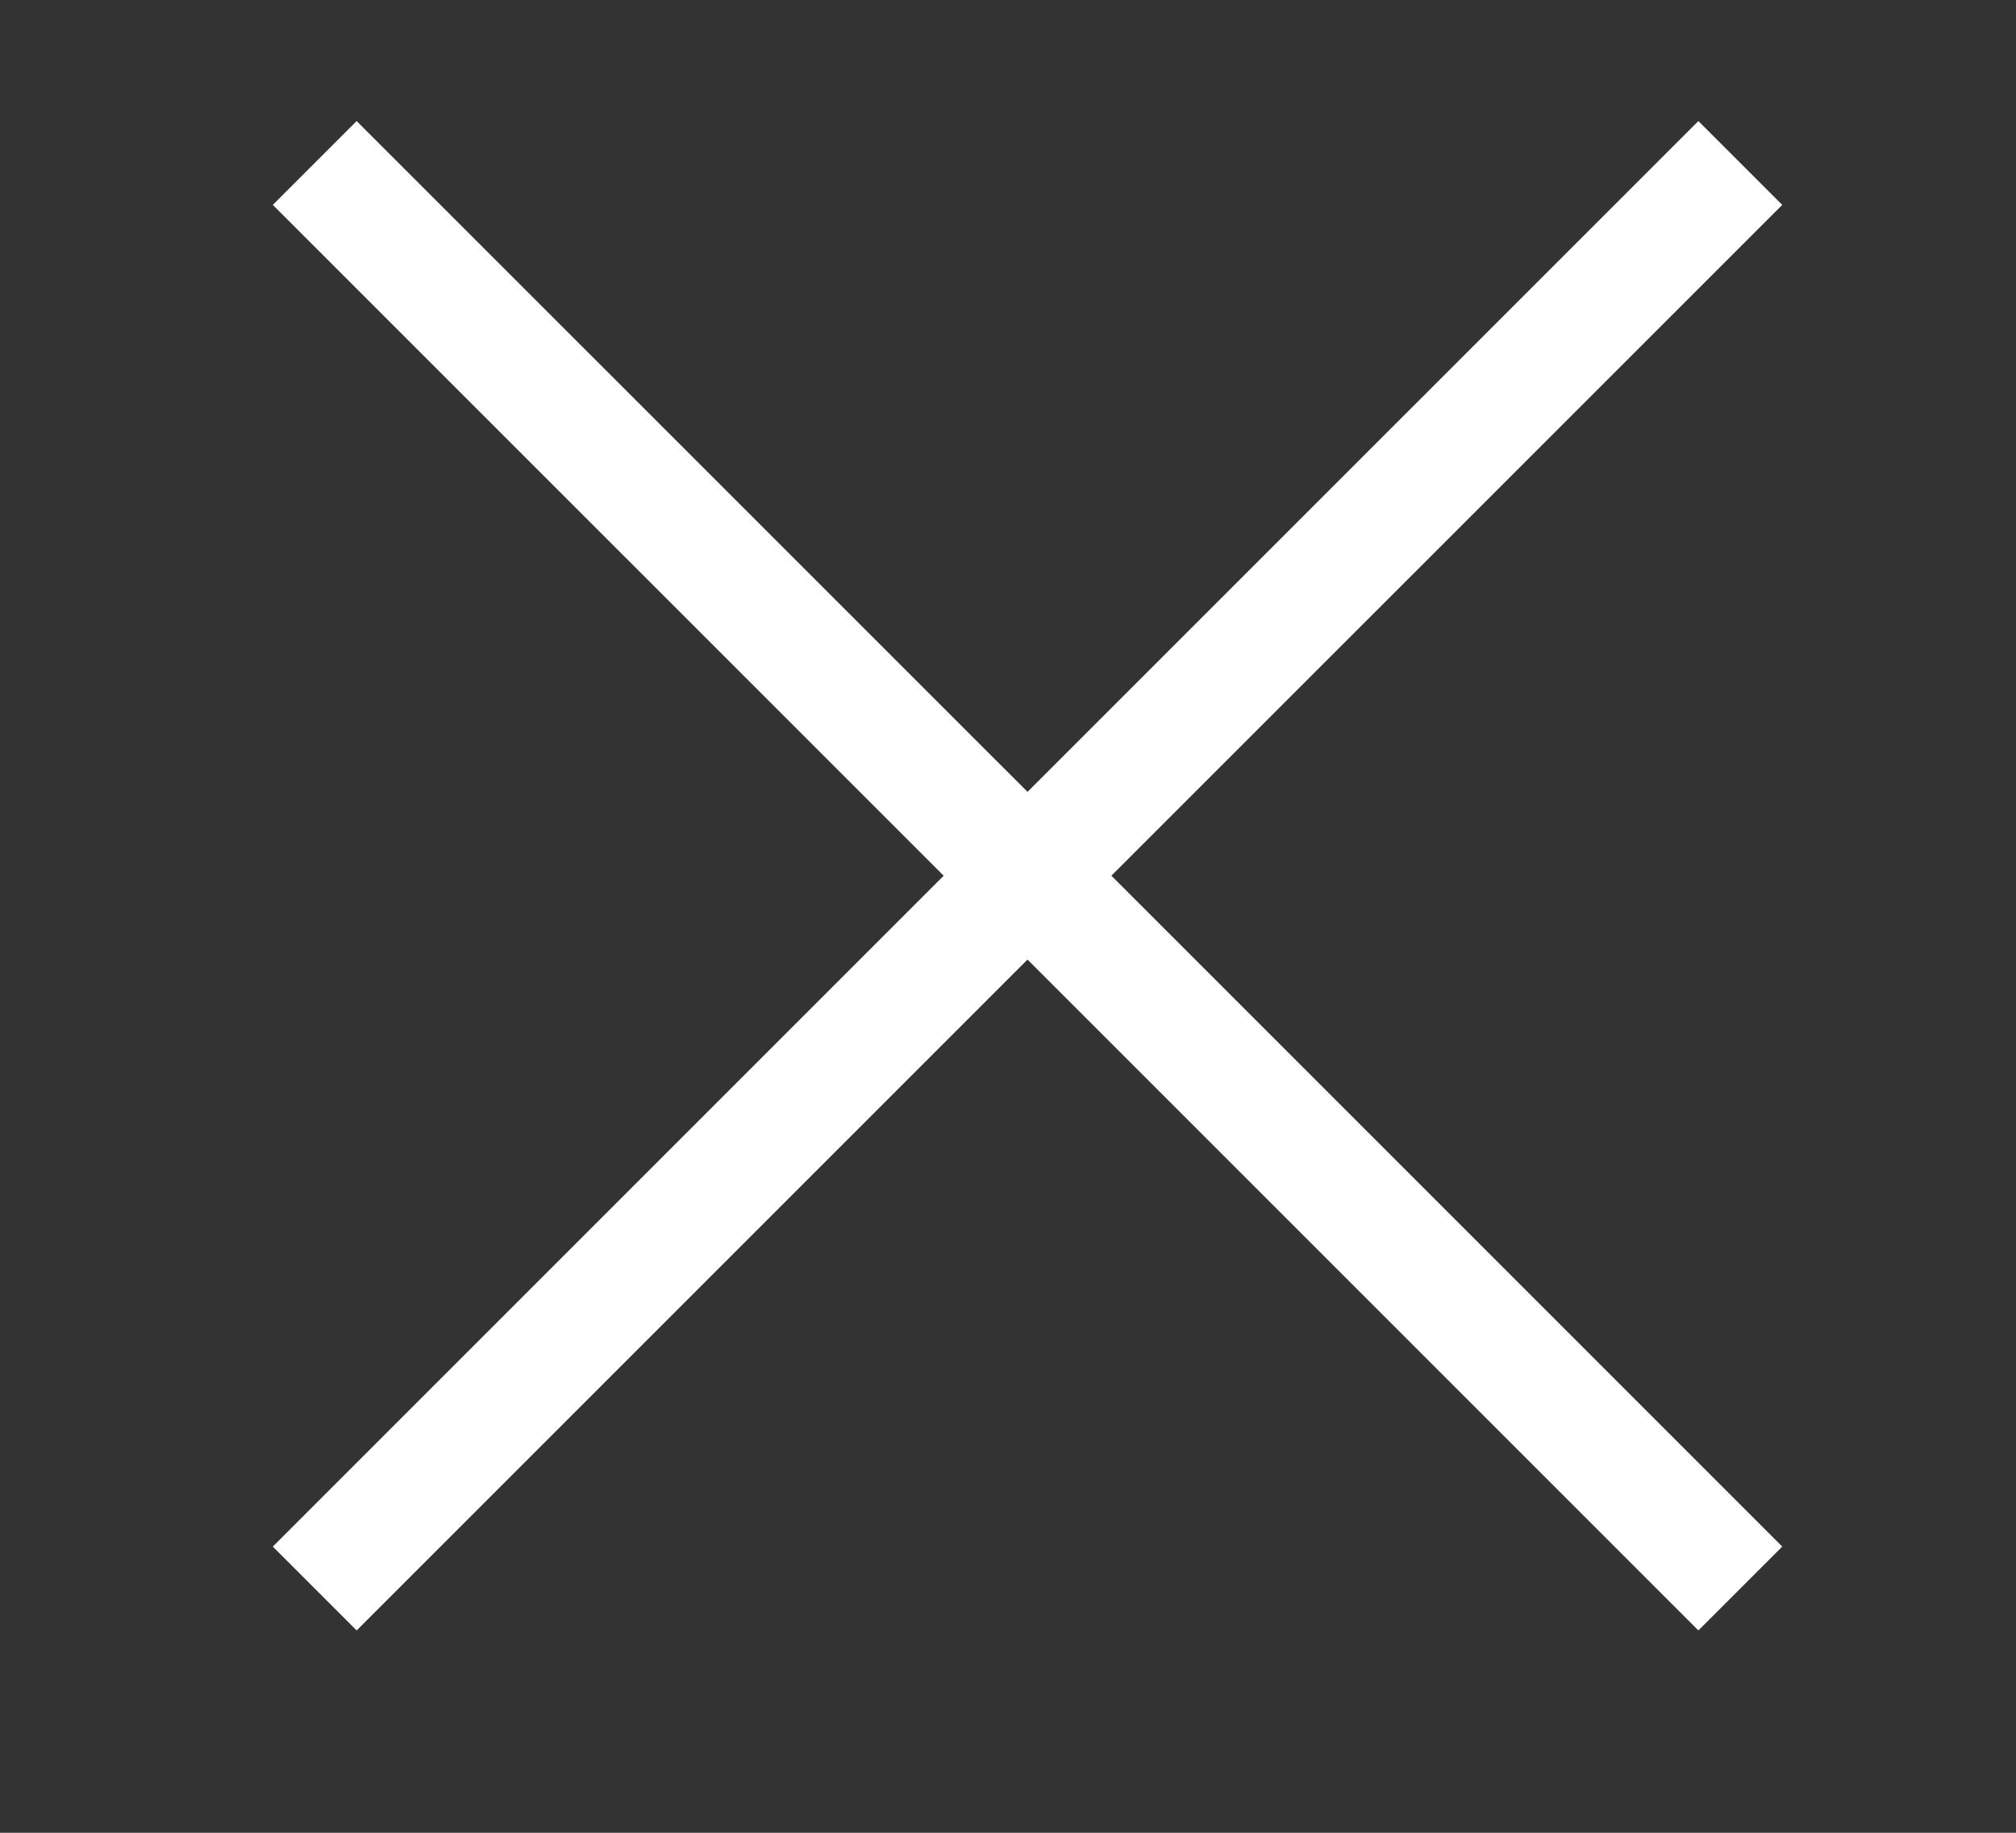 <svg width="22" height="20" viewBox="0 0 22 20" fill="none" xmlns="http://www.w3.org/2000/svg">
<rect x="0" y="0" width="22" height="20" fill="#333333" stroke="none"/>
<path d="M18.534 1.321L11.213 8.641L3.892 1.321L2.977 2.236L10.298 9.556L2.977 16.877L3.892 17.792L11.213 10.471L18.534 17.792L19.449 16.877L12.128 9.556L19.449 2.236L18.534 1.321Z" fill="#FFF"/>
</svg>
